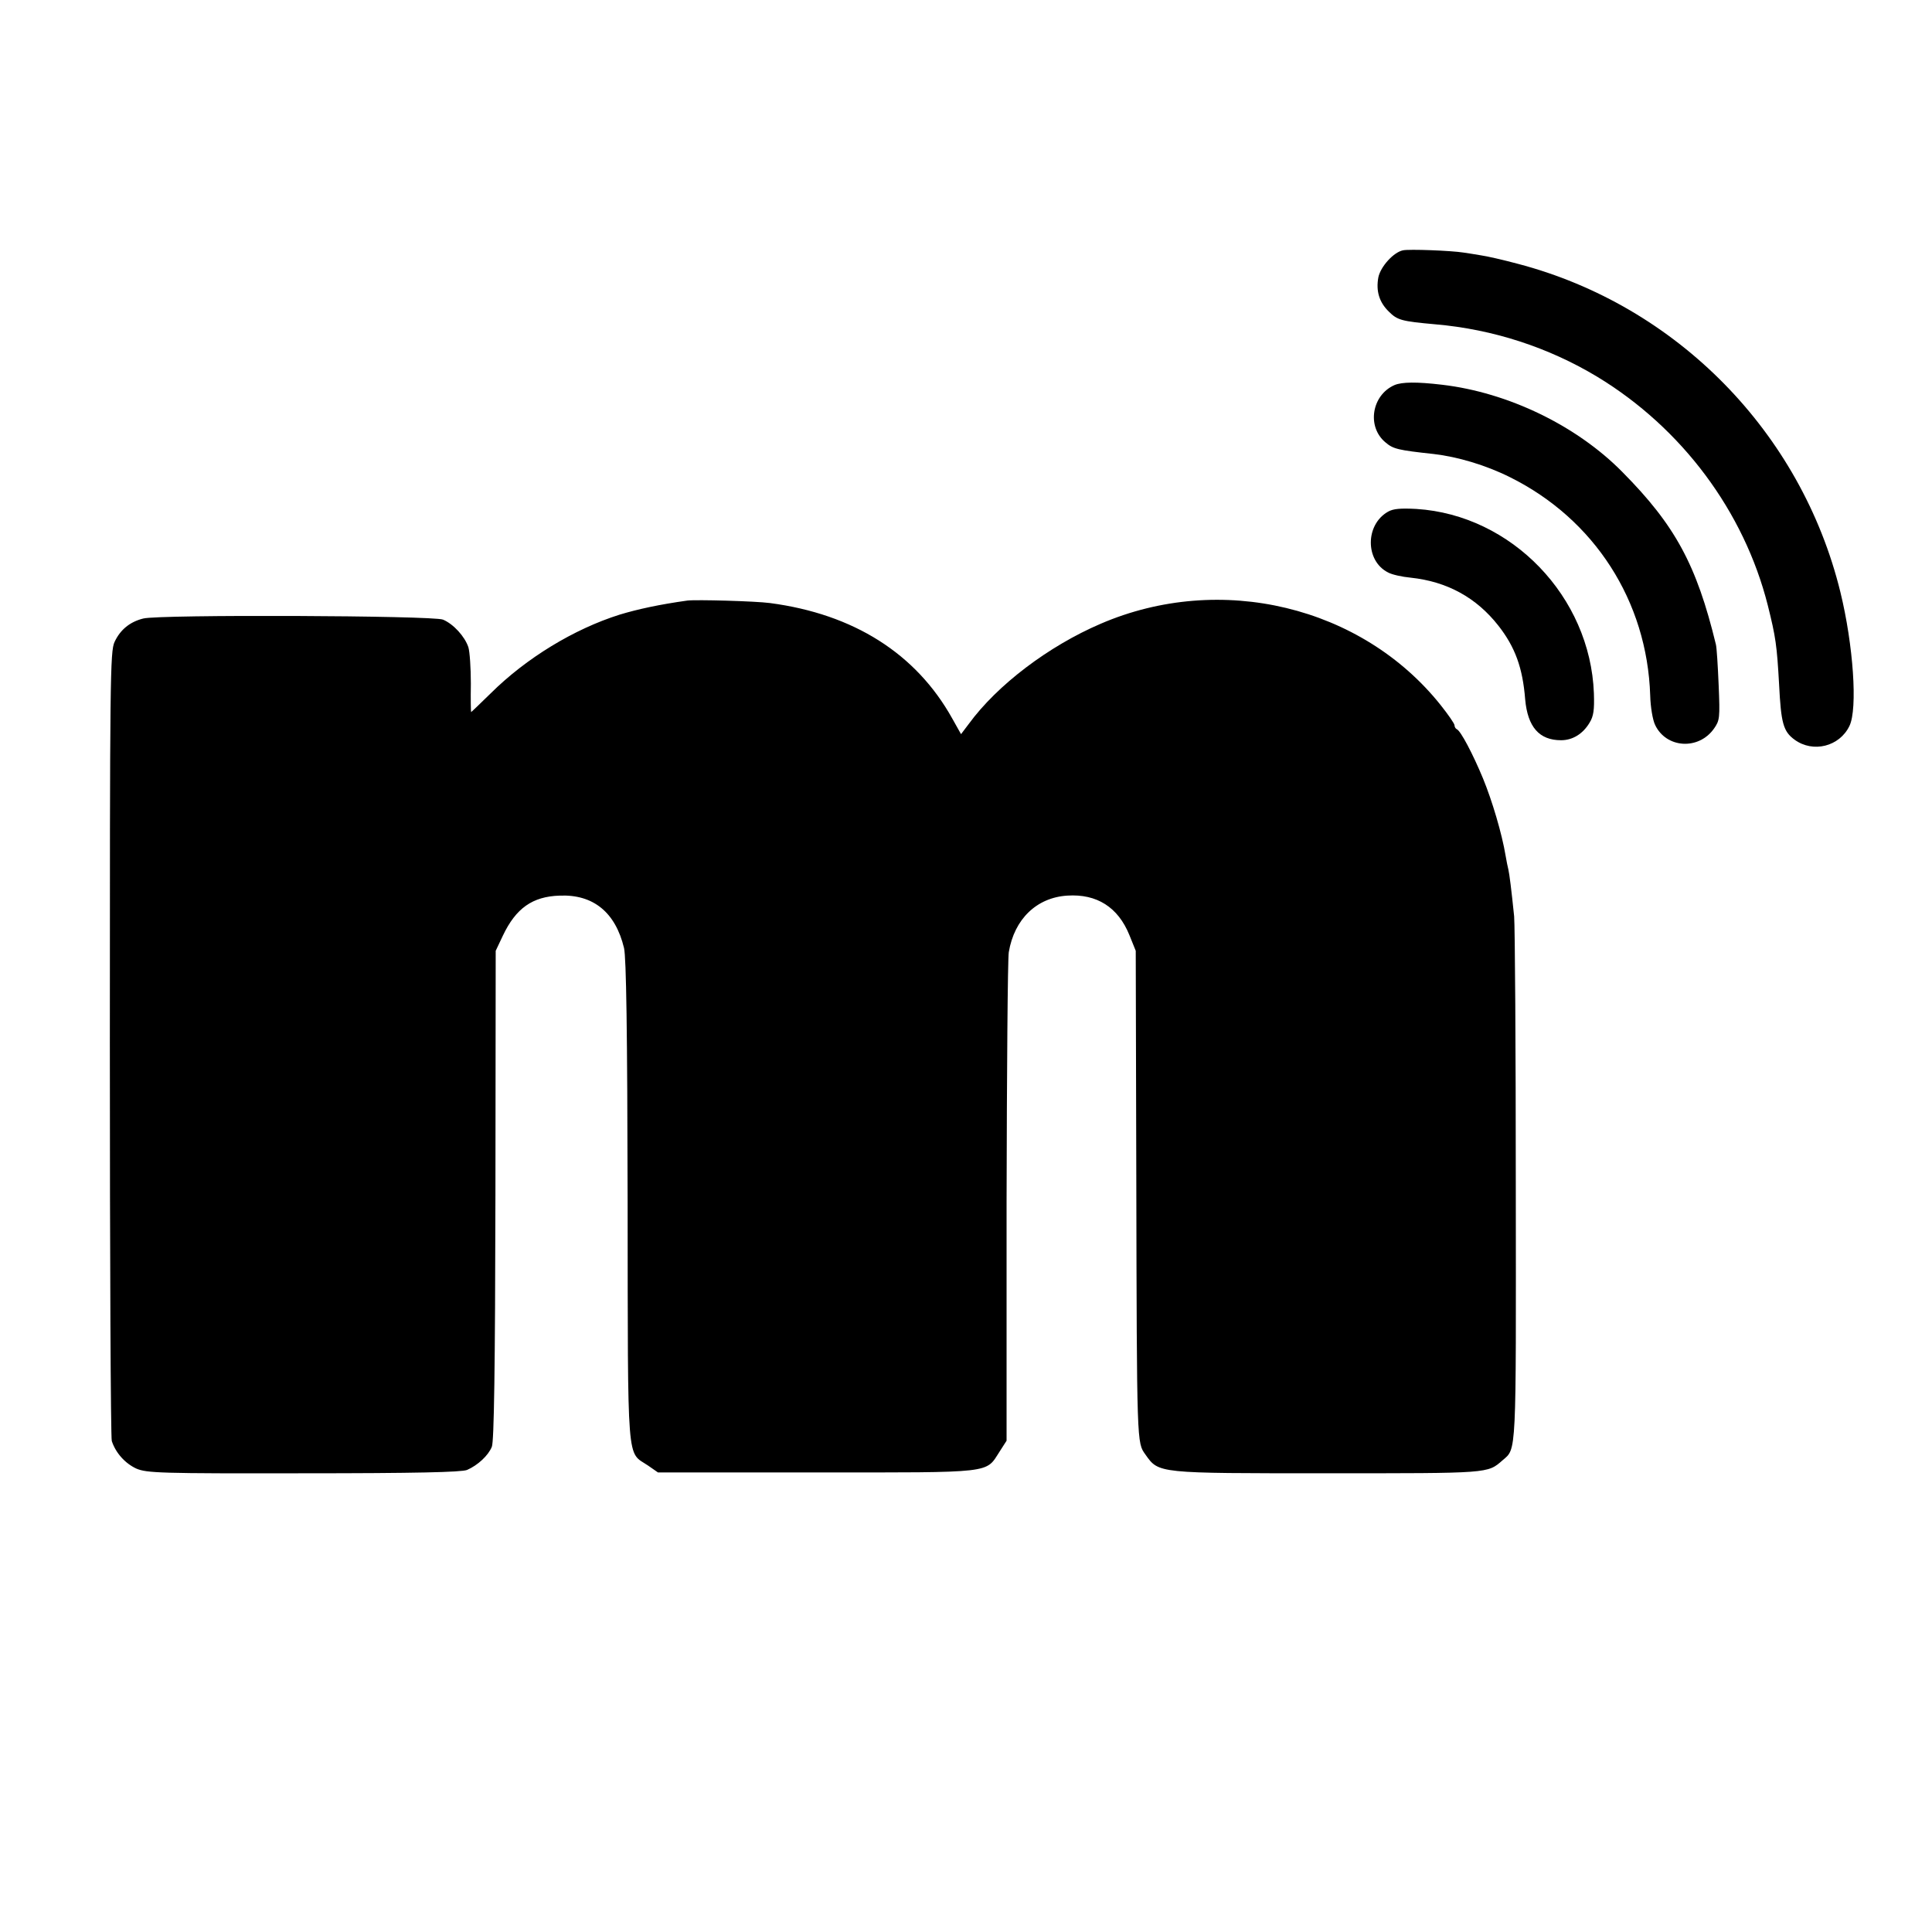 <?xml version="1.0" standalone="no"?>
<!DOCTYPE svg PUBLIC "-//W3C//DTD SVG 20010904//EN"
 "http://www.w3.org/TR/2001/REC-SVG-20010904/DTD/svg10.dtd">
<svg version="1.0" xmlns="http://www.w3.org/2000/svg"
 width="700pt" height="700pt" viewBox="0 0 700 700"
 preserveAspectRatio="xMidYMid meet">
<g transform="translate(0,700) scale(0.1,-0.1)"
fill="#000000" stroke="none">
<path d="M5083 6093 c-34 -7 -81 -59 -89 -98 -9 -49 3 -90 38 -124 31 -31 46
-35 168 -46 210 -18 411 -84 587 -190 307 -186 532 -488 618 -828 29 -116 33
-145 41 -287 7 -140 15 -170 56 -200 67 -49 163 -25 199 50 30 62 14 293 -33
485 -142 579 -593 1038 -1168 1189 -52 14 -113 28 -135 31 -22 4 -50 8 -63 10
-44 7 -197 13 -219 8z"/>
<path d="M5053 5605 c-83 -36 -102 -151 -33 -208 28 -24 46 -28 175 -42 86
-10 188 -40 276 -84 306 -152 497 -449 508 -791 1 -41 9 -89 18 -107 40 -84
157 -92 213 -13 21 30 22 38 17 158 -3 70 -7 136 -10 147 -70 289 -148 432
-338 624 -166 169 -415 289 -654 317 -93 11 -145 10 -172 -1z"/>
<path d="M5029 5146 c-83 -47 -83 -178 0 -220 14 -8 51 -16 82 -19 132 -14
238 -72 318 -174 61 -78 88 -153 97 -267 9 -100 51 -148 130 -148 42 0 79 23
103 63 15 24 18 47 16 107 -13 350 -298 646 -643 668 -57 3 -84 1 -103 -10z"/>
<path d="M2490 4824 c-100 -14 -179 -31 -245 -51 -165 -52 -338 -157 -467
-285 -38 -37 -70 -68 -71 -68 -1 0 -2 46 -1 103 0 56 -4 116 -9 132 -13 39
-54 84 -92 100 -37 15 -1028 19 -1086 4 -48 -12 -83 -40 -104 -85 -16 -34 -17
-133 -17 -1454 0 -780 3 -1428 7 -1441 14 -43 48 -81 89 -100 38 -16 83 -18
605 -17 409 0 572 4 593 12 39 17 77 52 90 84 8 19 12 279 13 912 l1 885 26
55 c47 99 107 142 206 145 122 5 202 -61 233 -190 8 -36 12 -295 13 -920 1
-975 -4 -902 74 -955 l36 -25 575 0 c648 0 611 -4 663 76 l25 39 0 863 c1 475
4 883 8 907 20 120 101 198 212 205 107 7 184 -42 225 -143 l23 -57 2 -815 c2
-982 2 -966 33 -1010 49 -69 41 -68 660 -68 589 0 579 -1 634 47 51 44 49 7
48 991 0 503 -3 944 -6 980 -10 97 -17 153 -21 170 -2 8 -7 31 -10 50 -13 79
-49 200 -82 280 -36 87 -81 173 -95 178 -4 2 -8 8 -8 14 0 6 -23 39 -50 73
-286 359 -798 482 -1232 295 -189 -81 -375 -222 -478 -363 l-28 -37 -32 57
c-131 235 -357 378 -660 418 -52 7 -267 13 -300 9z"/>
</g>
</svg>
